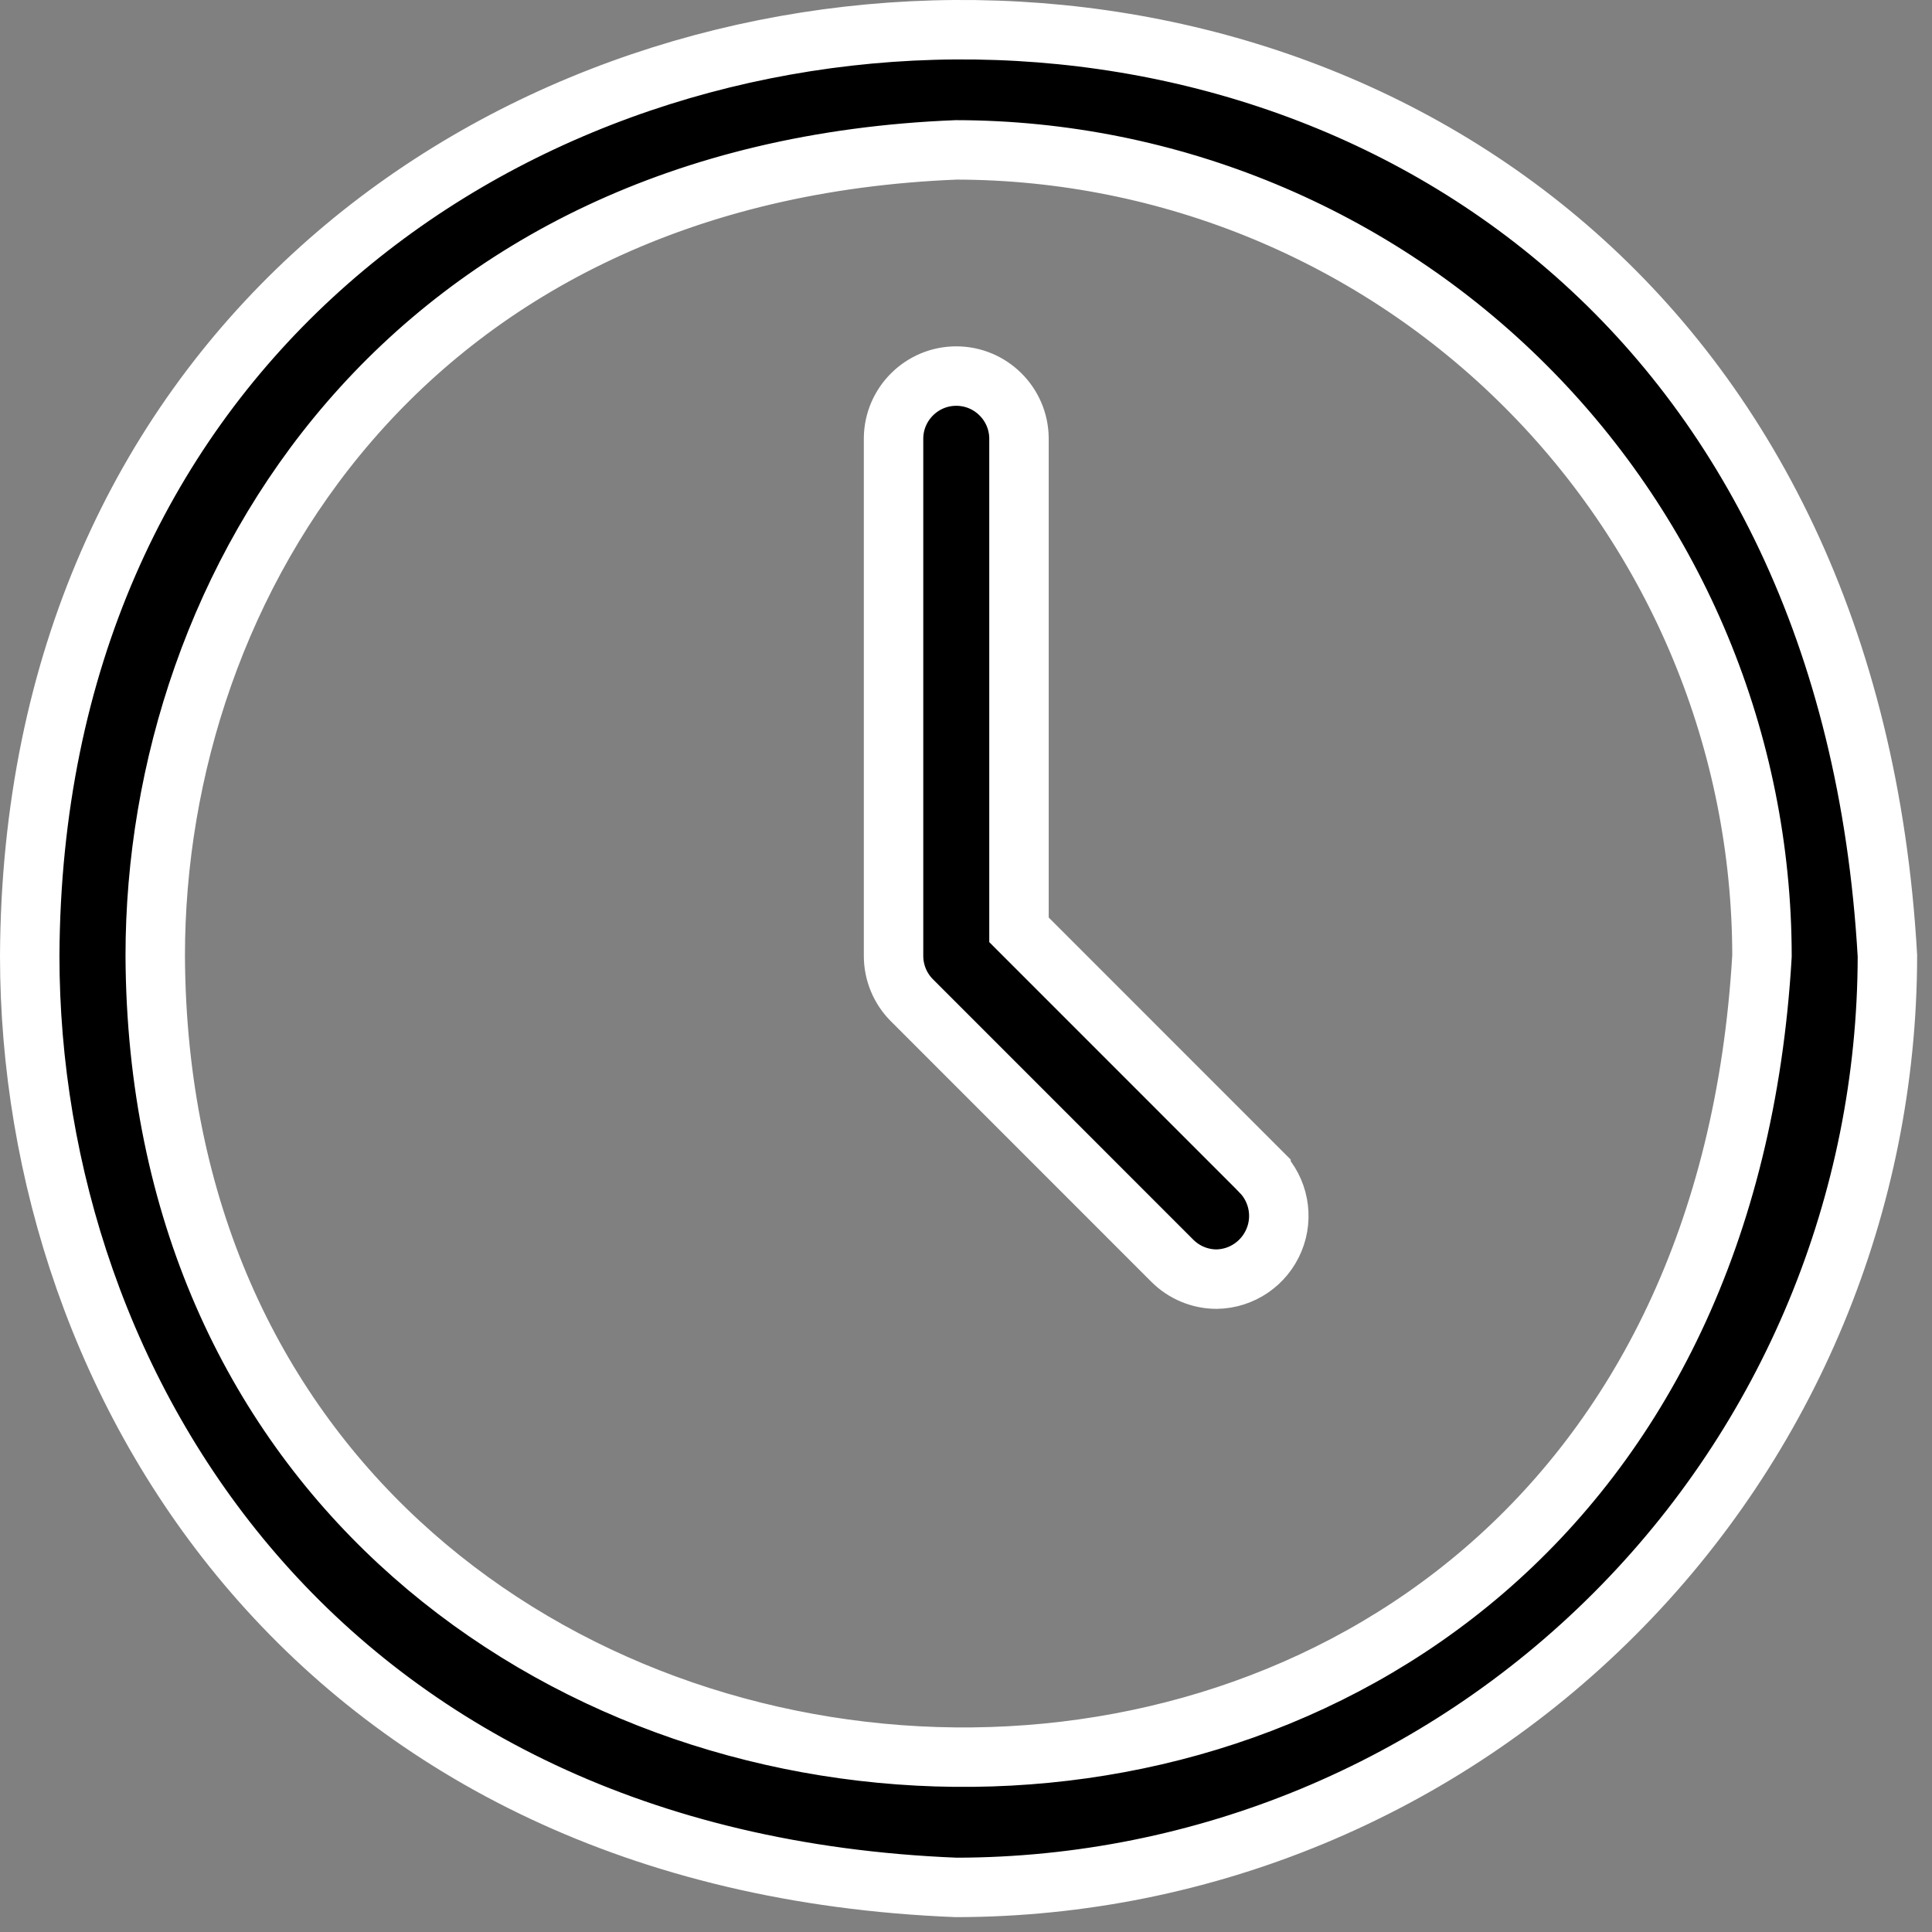 <svg width="26" height="26" viewBox="0 0 26 26" fill="none" xmlns="http://www.w3.org/2000/svg">
<rect x="0" y="0" width="26" height="26" fill="#808080" stroke="none"/>
<path d="M12.869 25.4C4.291 25.059 0.4 18.663 0.4 12.863C0.475 -3.049 24.415 -4.446 25.4 12.864C25.396 16.188 24.075 19.374 21.725 21.723C19.377 24.074 16.192 25.396 12.869 25.4ZM12.869 2.017C5.474 2.311 2.089 7.845 2.089 12.863C2.152 26.564 22.839 27.904 23.712 12.864C23.709 9.988 22.564 7.231 20.532 5.199C18.5 3.165 15.743 2.022 12.869 2.017ZM16.373 17.214C16.148 17.214 15.934 17.124 15.776 16.966L12.272 13.461C12.114 13.303 12.025 13.088 12.025 12.864V5.894C12.031 5.433 12.408 5.061 12.869 5.061C13.33 5.061 13.707 5.433 13.713 5.894V12.513L16.97 15.771V15.772C17.206 16.015 17.275 16.376 17.145 16.688C17.015 17.002 16.712 17.209 16.373 17.214Z" fill="black"/>
<path d="M16.373 17.213V17.214M16.373 17.214C16.148 17.214 15.934 17.124 15.776 16.966L12.272 13.461C12.114 13.303 12.025 13.088 12.025 12.864V5.894C12.031 5.433 12.408 5.061 12.869 5.061C13.33 5.061 13.707 5.433 13.713 5.894V12.513L16.97 15.771V15.772C17.206 16.015 17.275 16.376 17.145 16.688C17.015 17.002 16.712 17.209 16.373 17.214ZM12.869 25.4C4.291 25.059 0.4 18.663 0.4 12.863C0.475 -3.049 24.415 -4.446 25.4 12.864C25.396 16.188 24.075 19.374 21.725 21.723C19.377 24.074 16.192 25.396 12.869 25.4ZM12.869 2.017C5.474 2.311 2.089 7.845 2.089 12.863C2.152 26.564 22.839 27.904 23.712 12.864C23.709 9.988 22.564 7.231 20.532 5.199C18.5 3.165 15.743 2.022 12.869 2.017Z" stroke="white" stroke-width="0.8"/>
</svg>
